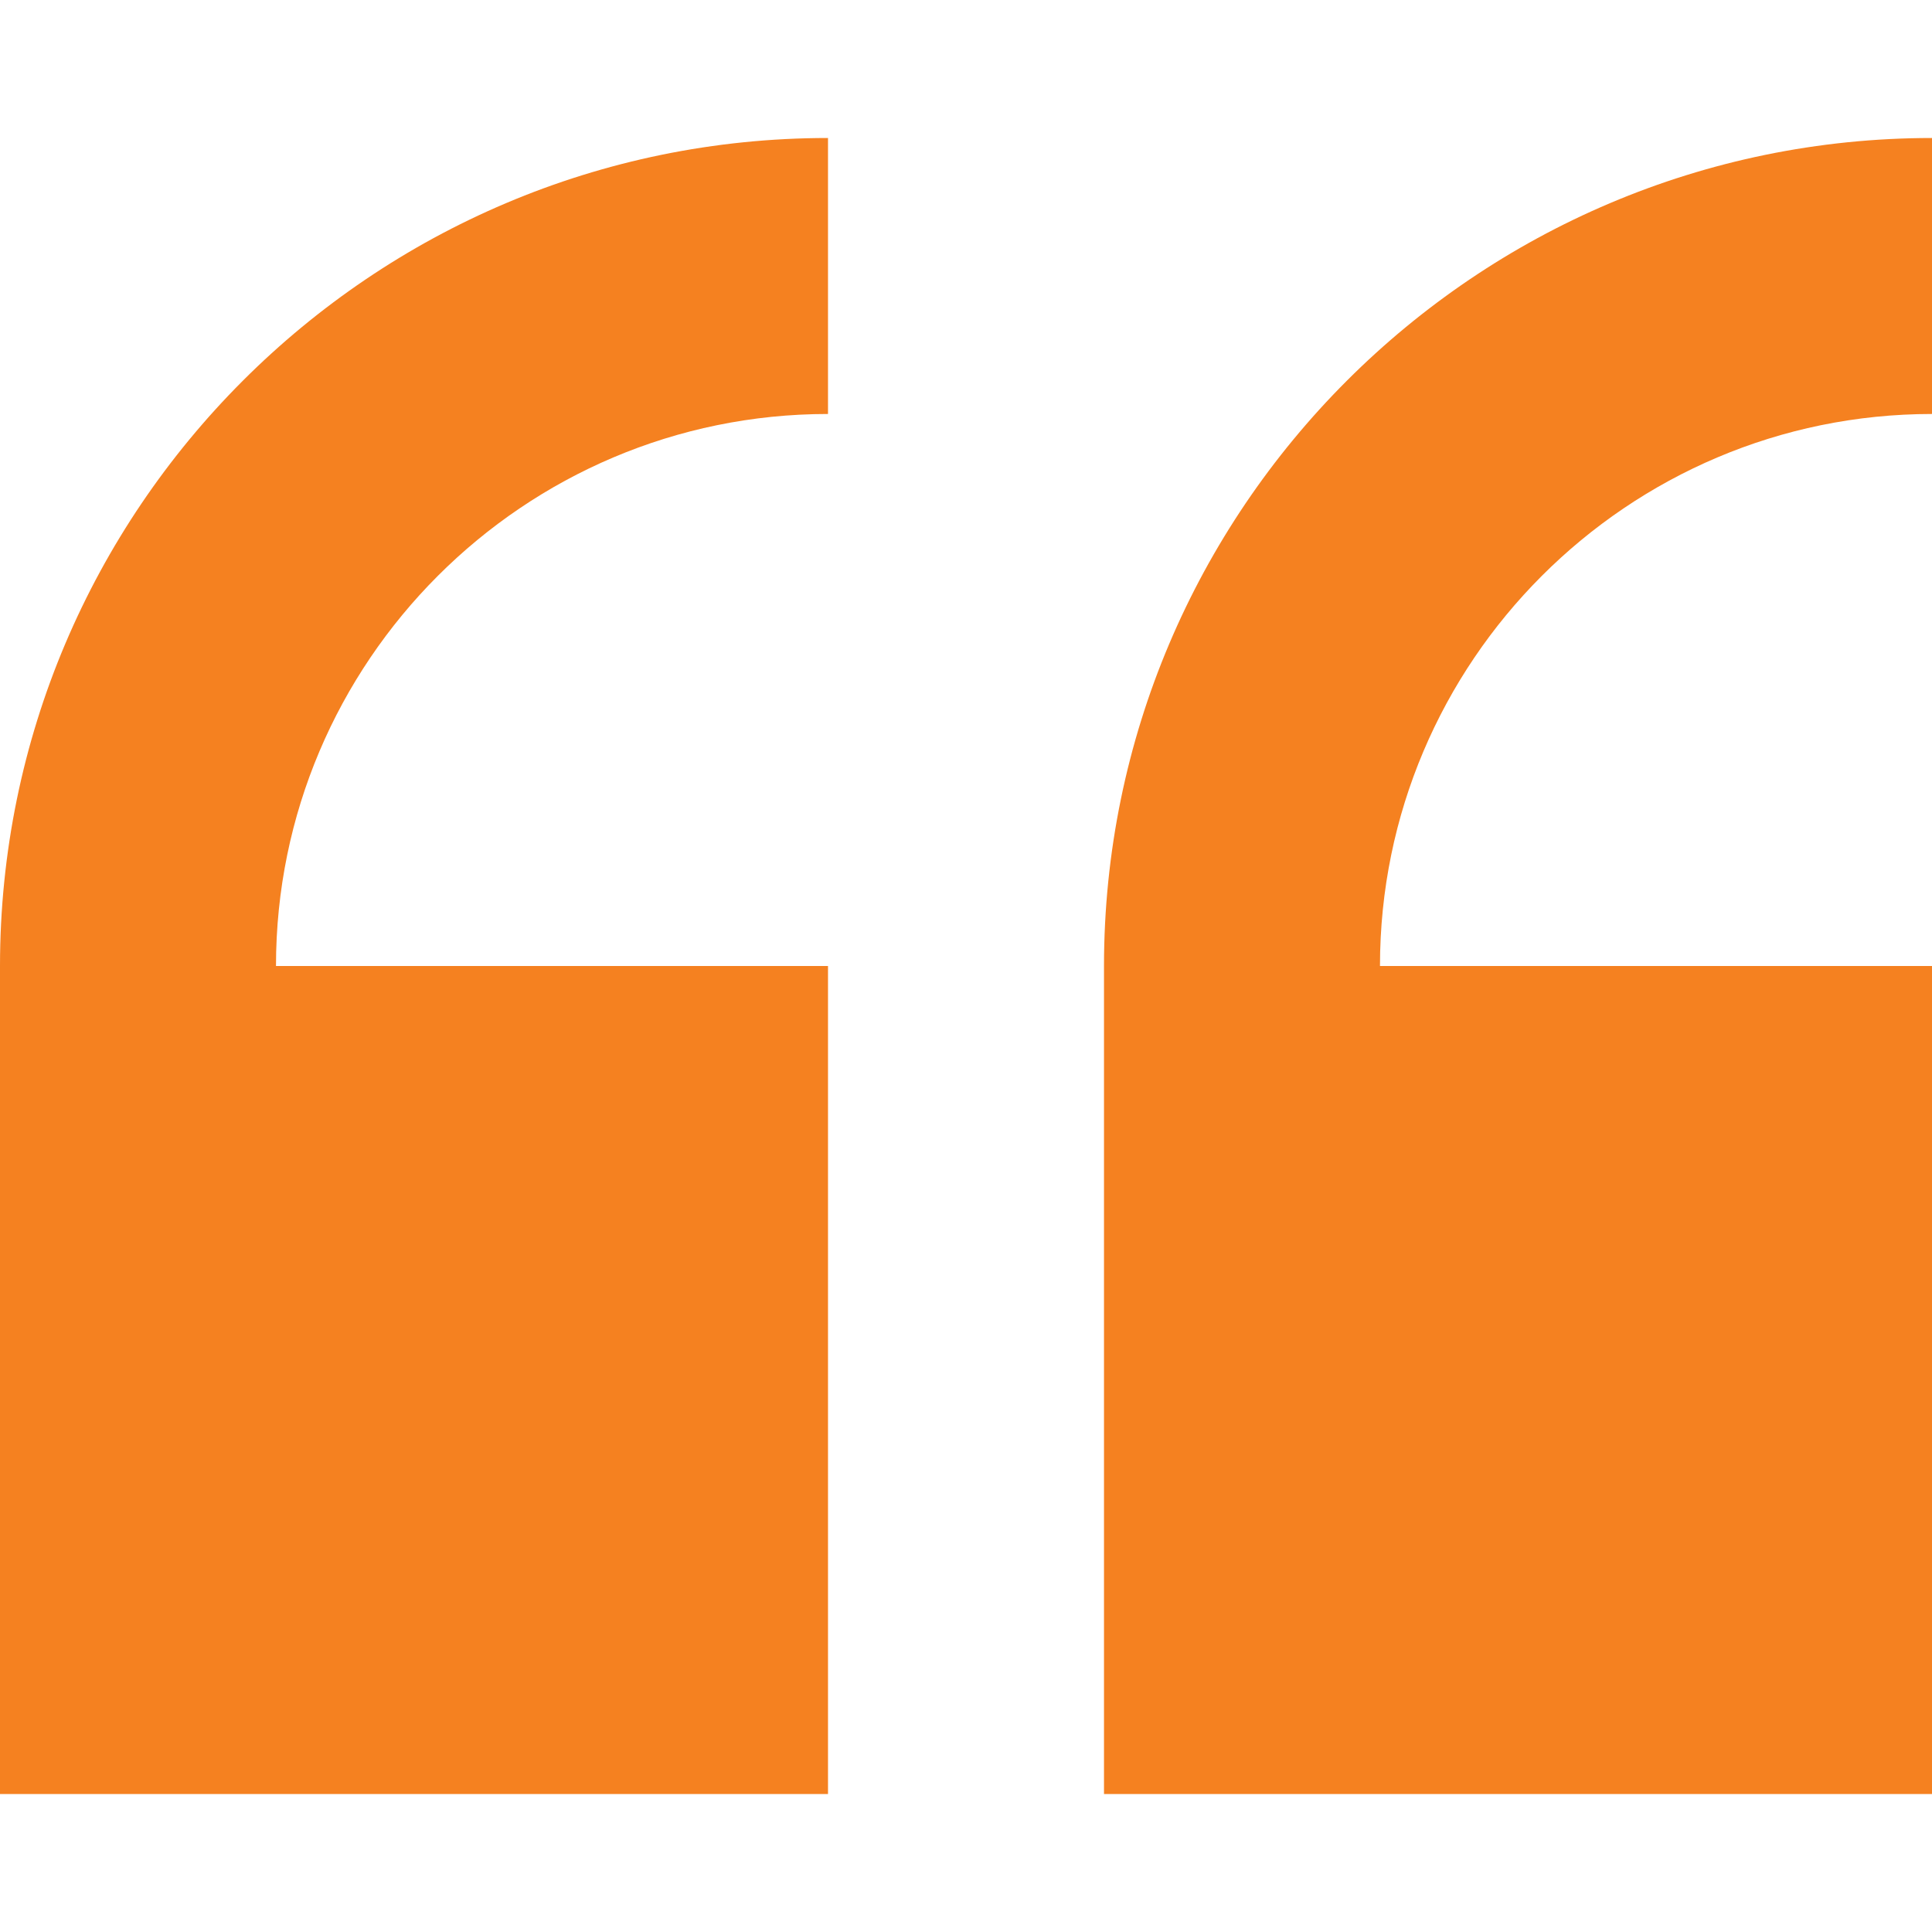<svg width="40" height="40" viewBox="0 0 40 40" fill="none" xmlns="http://www.w3.org/2000/svg">
<path d="M0 20V37.143H17.143V20H5.714C5.714 13.698 10.841 8.571 17.143 8.571V2.857C7.69 2.857 0 10.547 0 20Z" fill="#F58120"/>
<path d="M40 8.571V2.857C30.547 2.857 22.857 10.547 22.857 20V37.143H40V20H28.571C28.571 13.698 33.698 8.571 40 8.571Z" fill="#F58120"/>
</svg>
